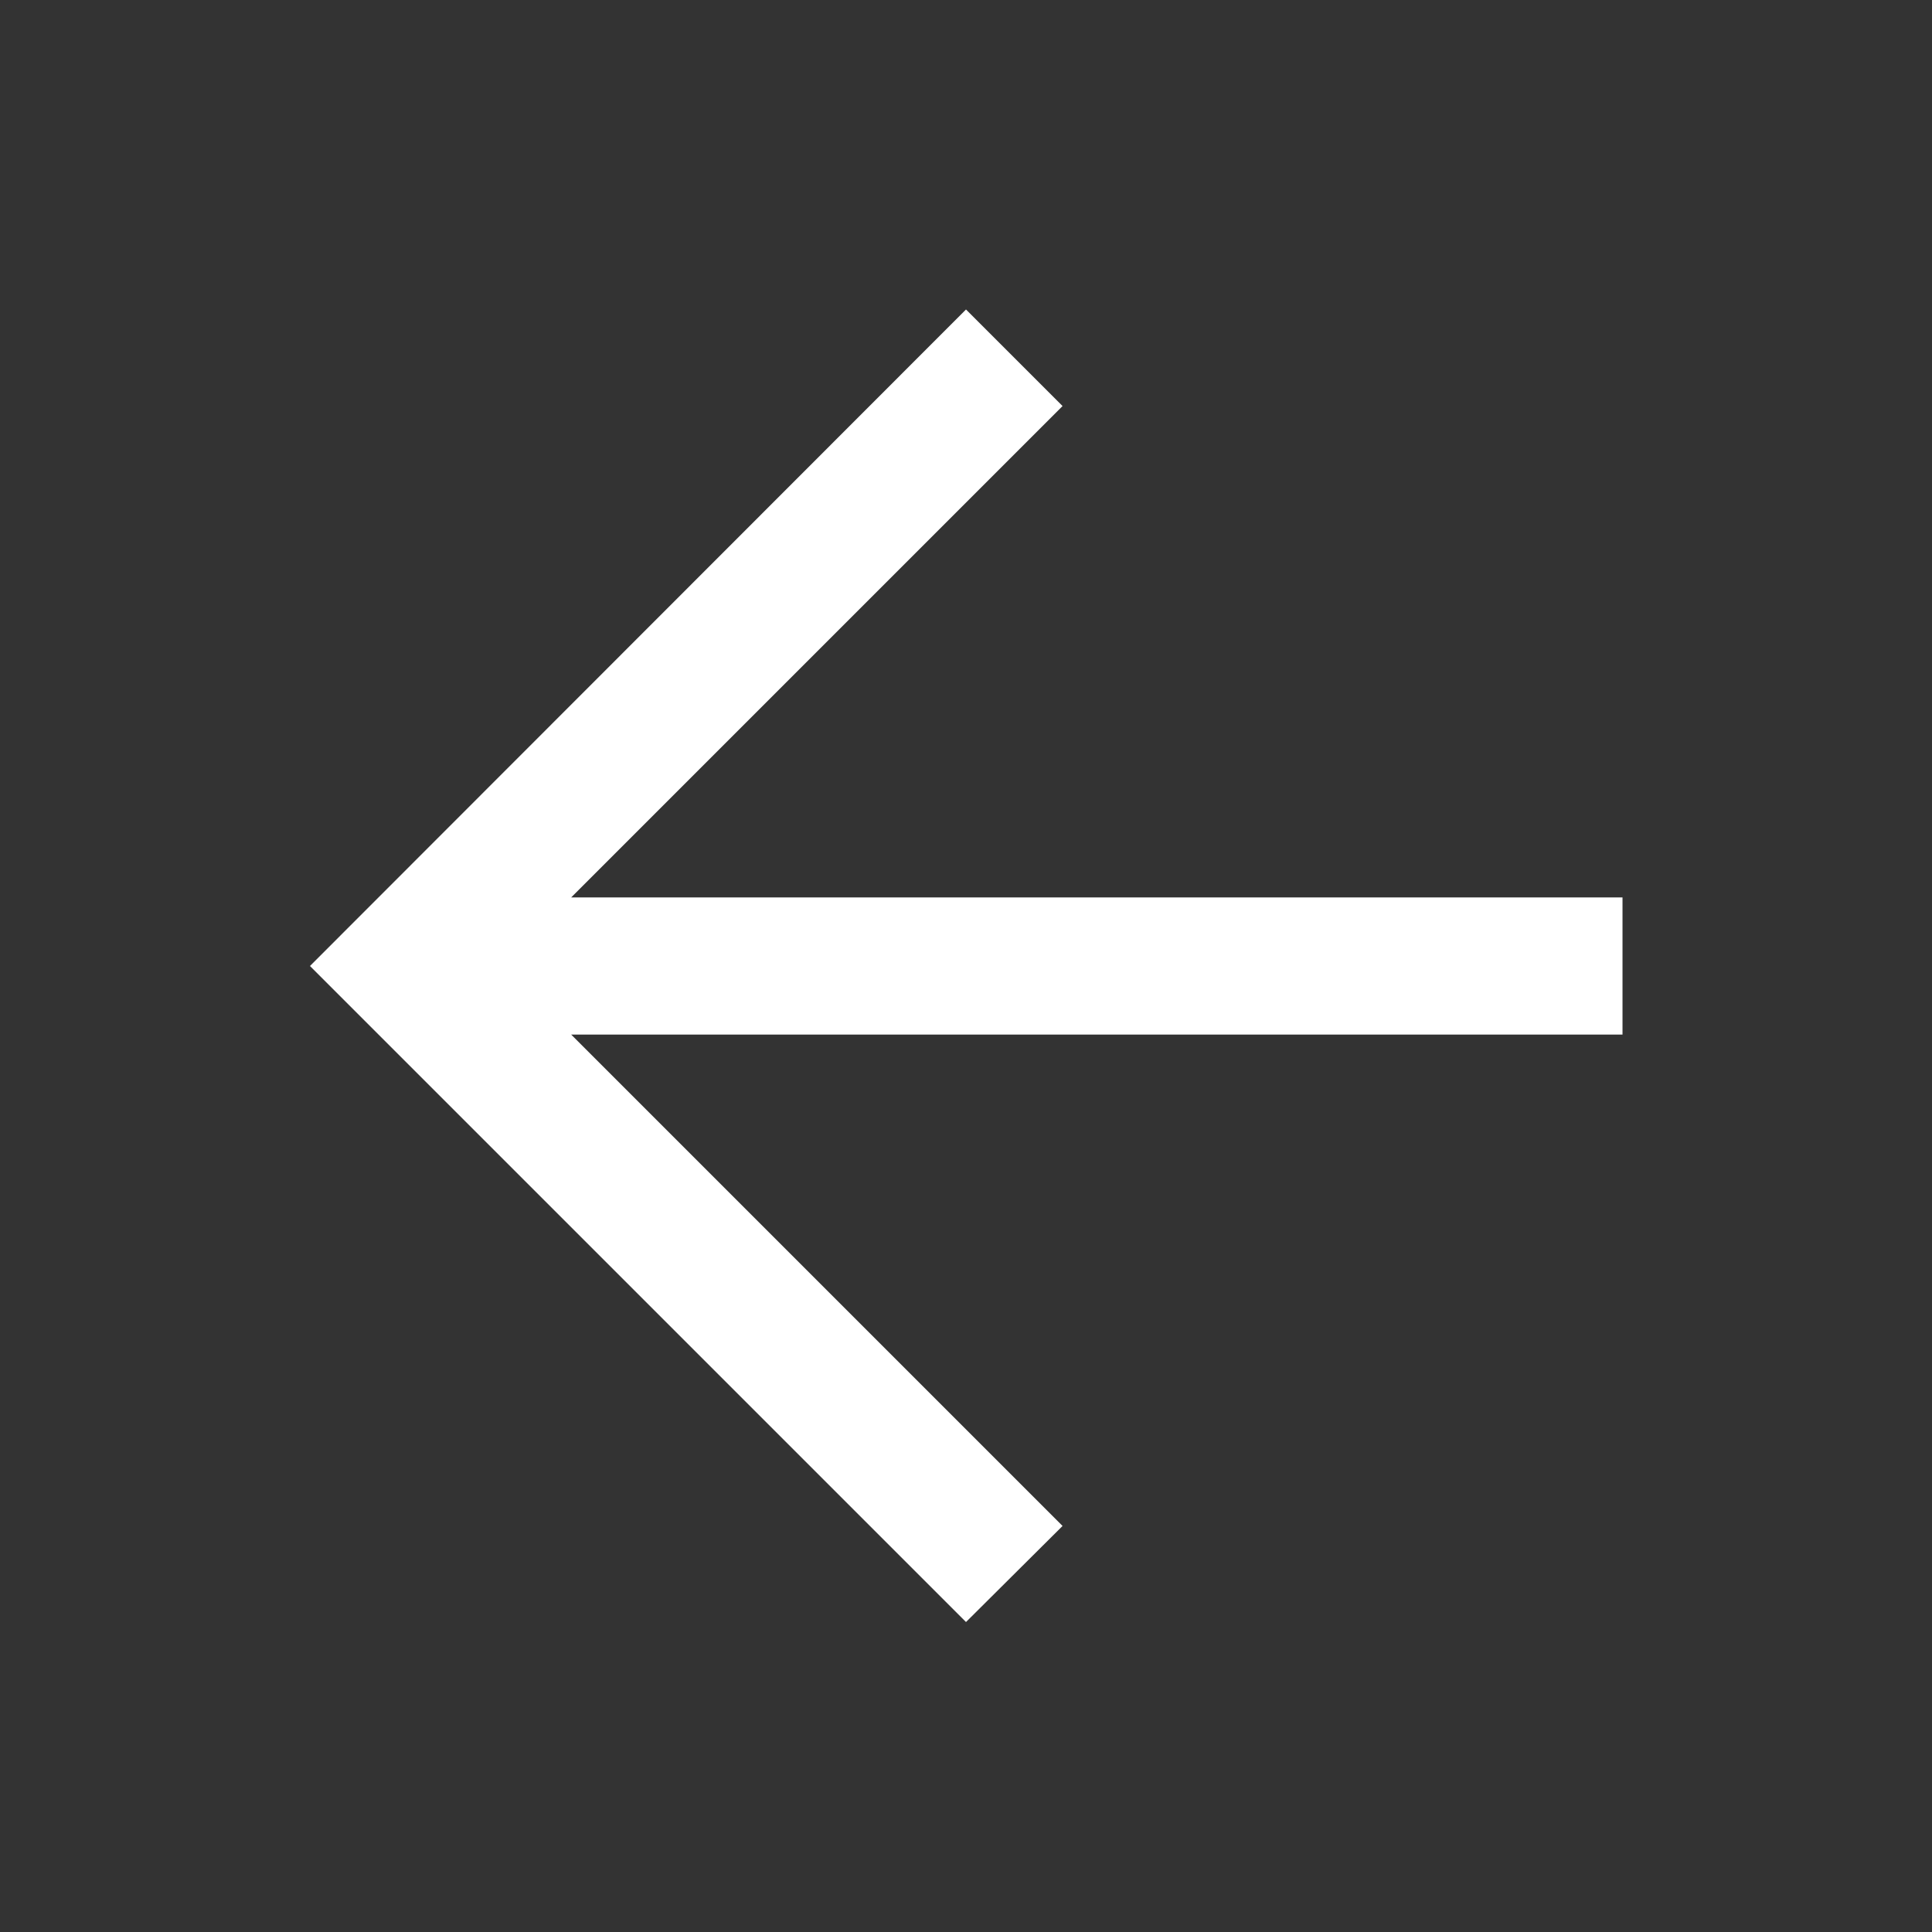 <svg xmlns="http://www.w3.org/2000/svg" height="48" viewBox="0 -960 960 960" width="48"><rect x="0" y="-960" width="960" height="960" fill="#333333" stroke="none"/><path d="m283.805-445.935 244.173 244.174L480-154.022 154.022-480 480-806.218l47.978 47.979-244.173 244.174h522.413v68.13H283.805Z" fill="white"/></svg>